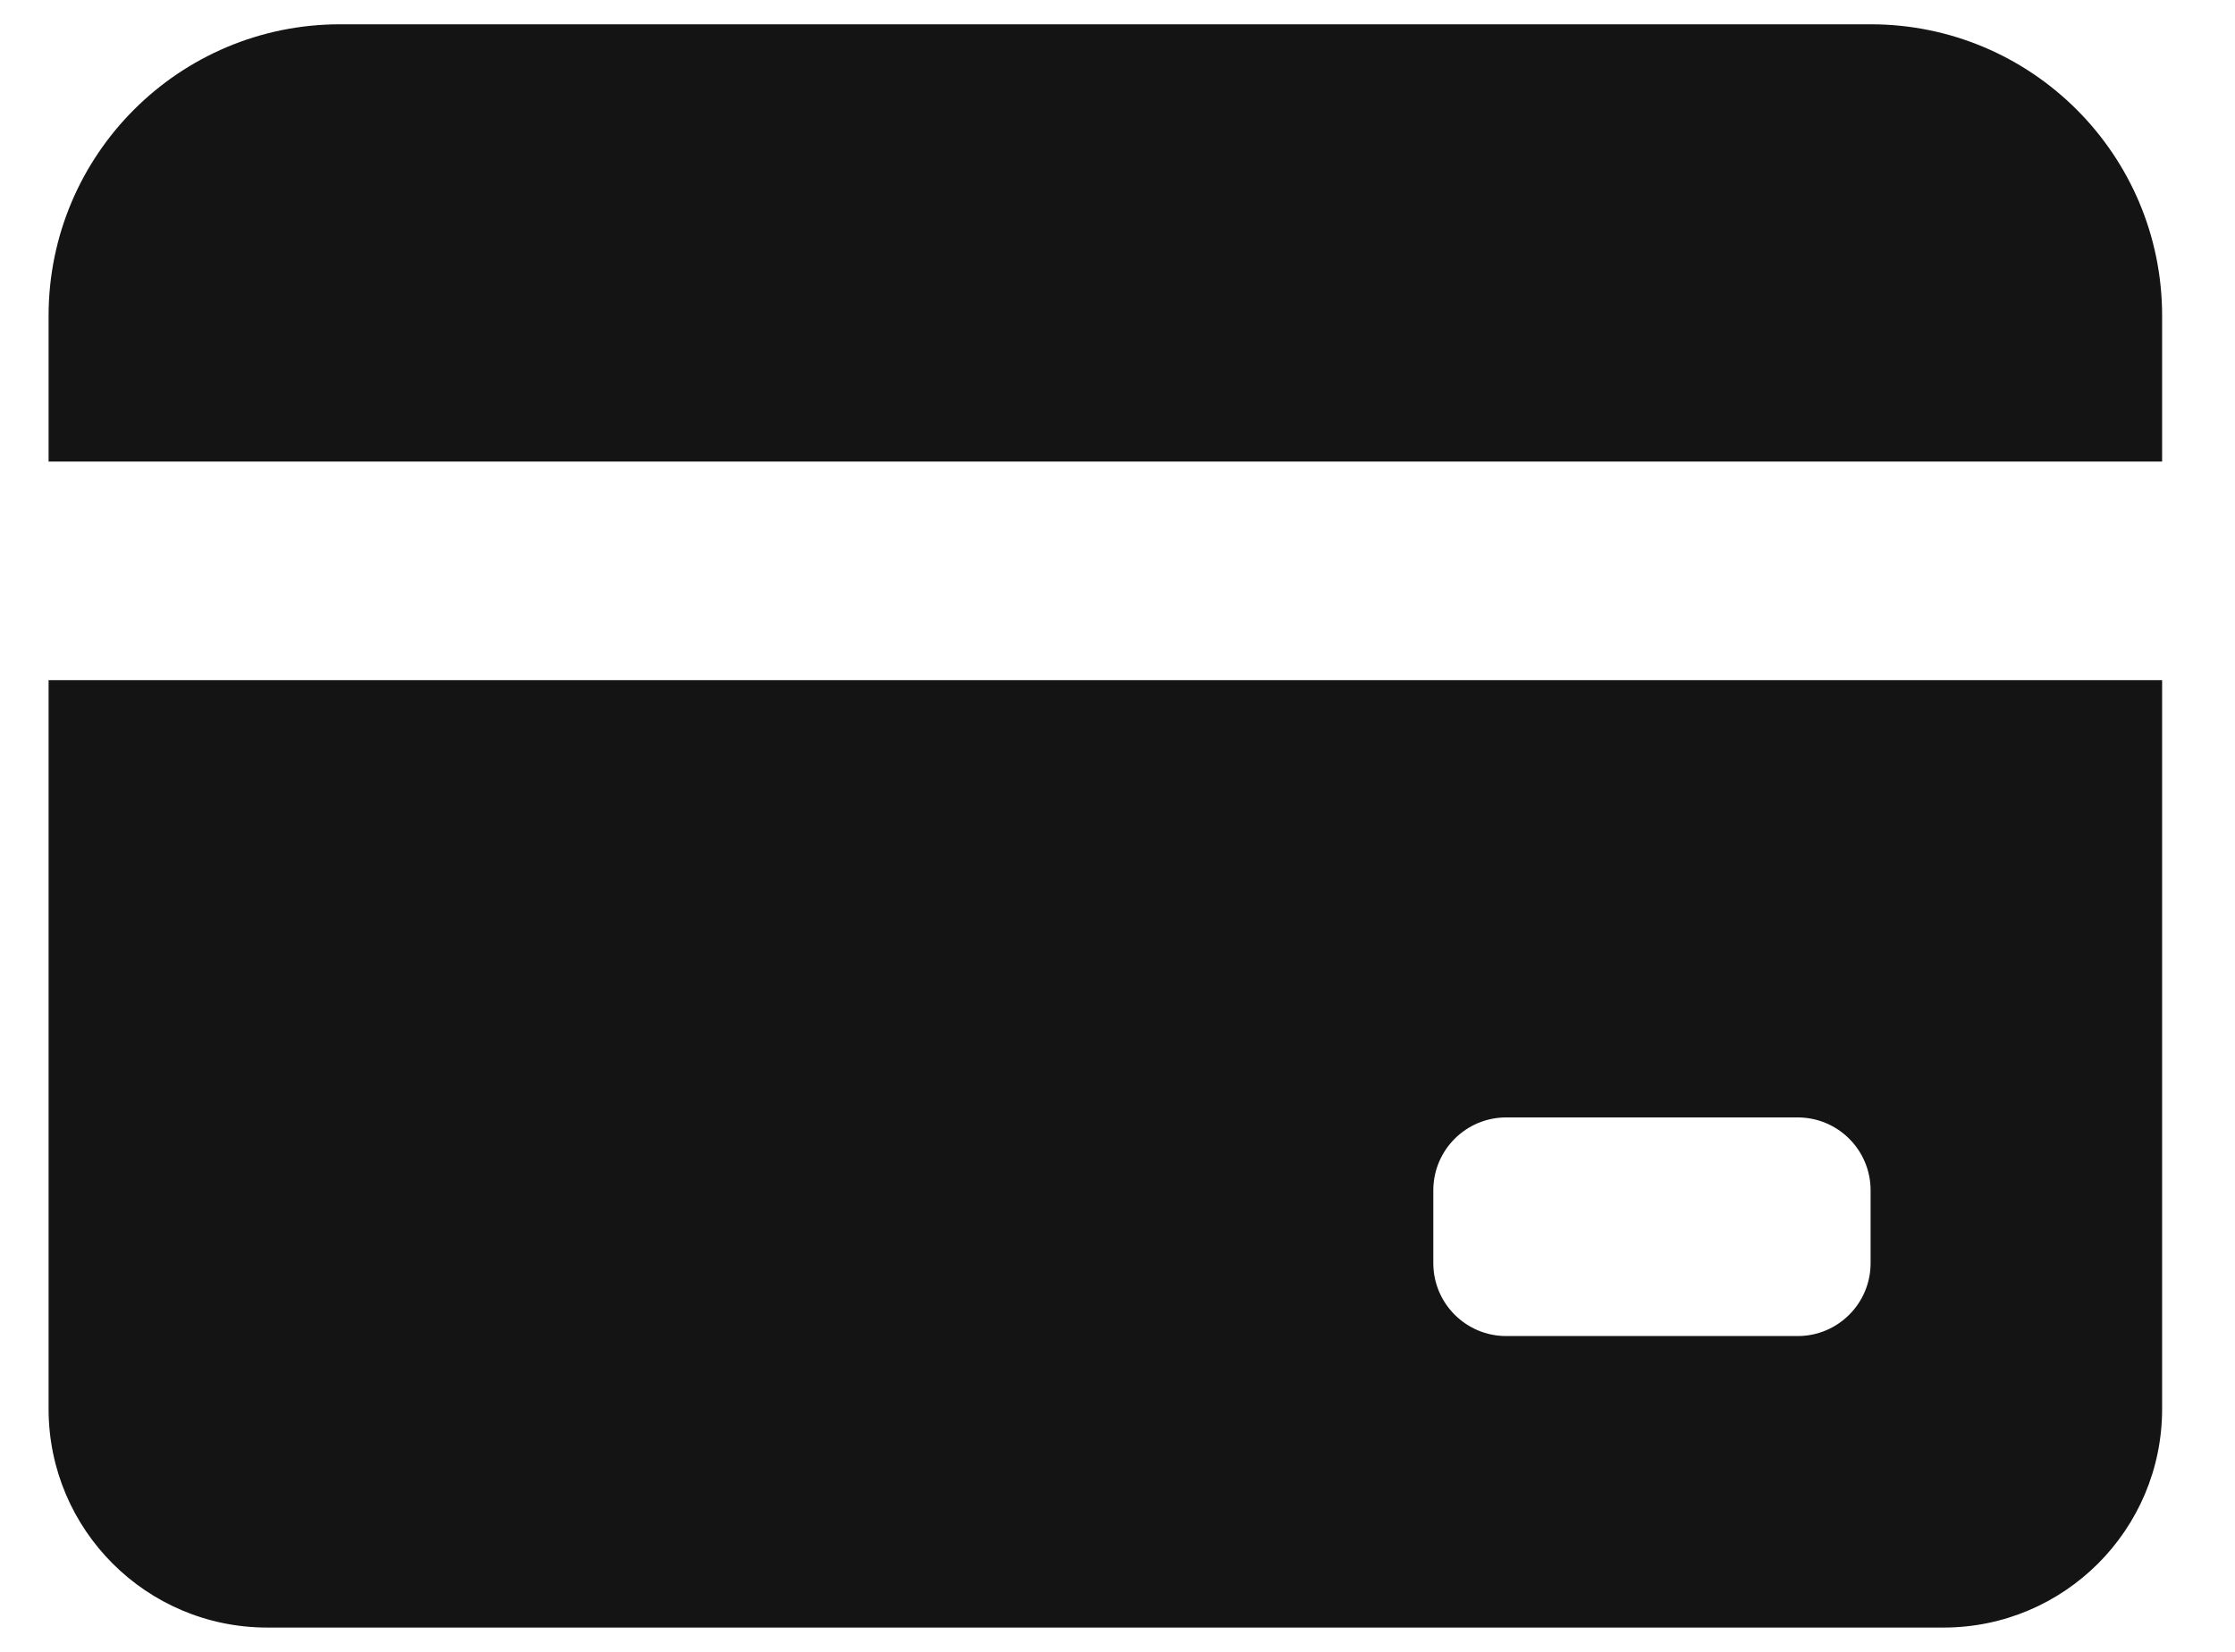 <svg width="23" height="17" viewBox="0 0 23 17" fill="none" xmlns="http://www.w3.org/2000/svg">
<path fill-rule="evenodd" clip-rule="evenodd" d="M3.5 0.25C1.843 0.25 0.5 1.593 0.5 3.25V4.75H22.25V3.25C22.25 1.593 20.907 0.25 19.25 0.25H3.5ZM0.5 7H22.25V14.5C22.25 15.743 21.243 16.75 20 16.75H2.75C1.507 16.75 0.5 15.743 0.5 14.5V7ZM14.75 12.25C14.75 11.836 15.086 11.5 15.5 11.5H18.5C18.914 11.5 19.25 11.836 19.25 12.25V13C19.25 13.414 18.914 13.75 18.5 13.75H15.5C15.086 13.75 14.75 13.414 14.75 13V12.25Z" fill="#141414"/>
</svg>
